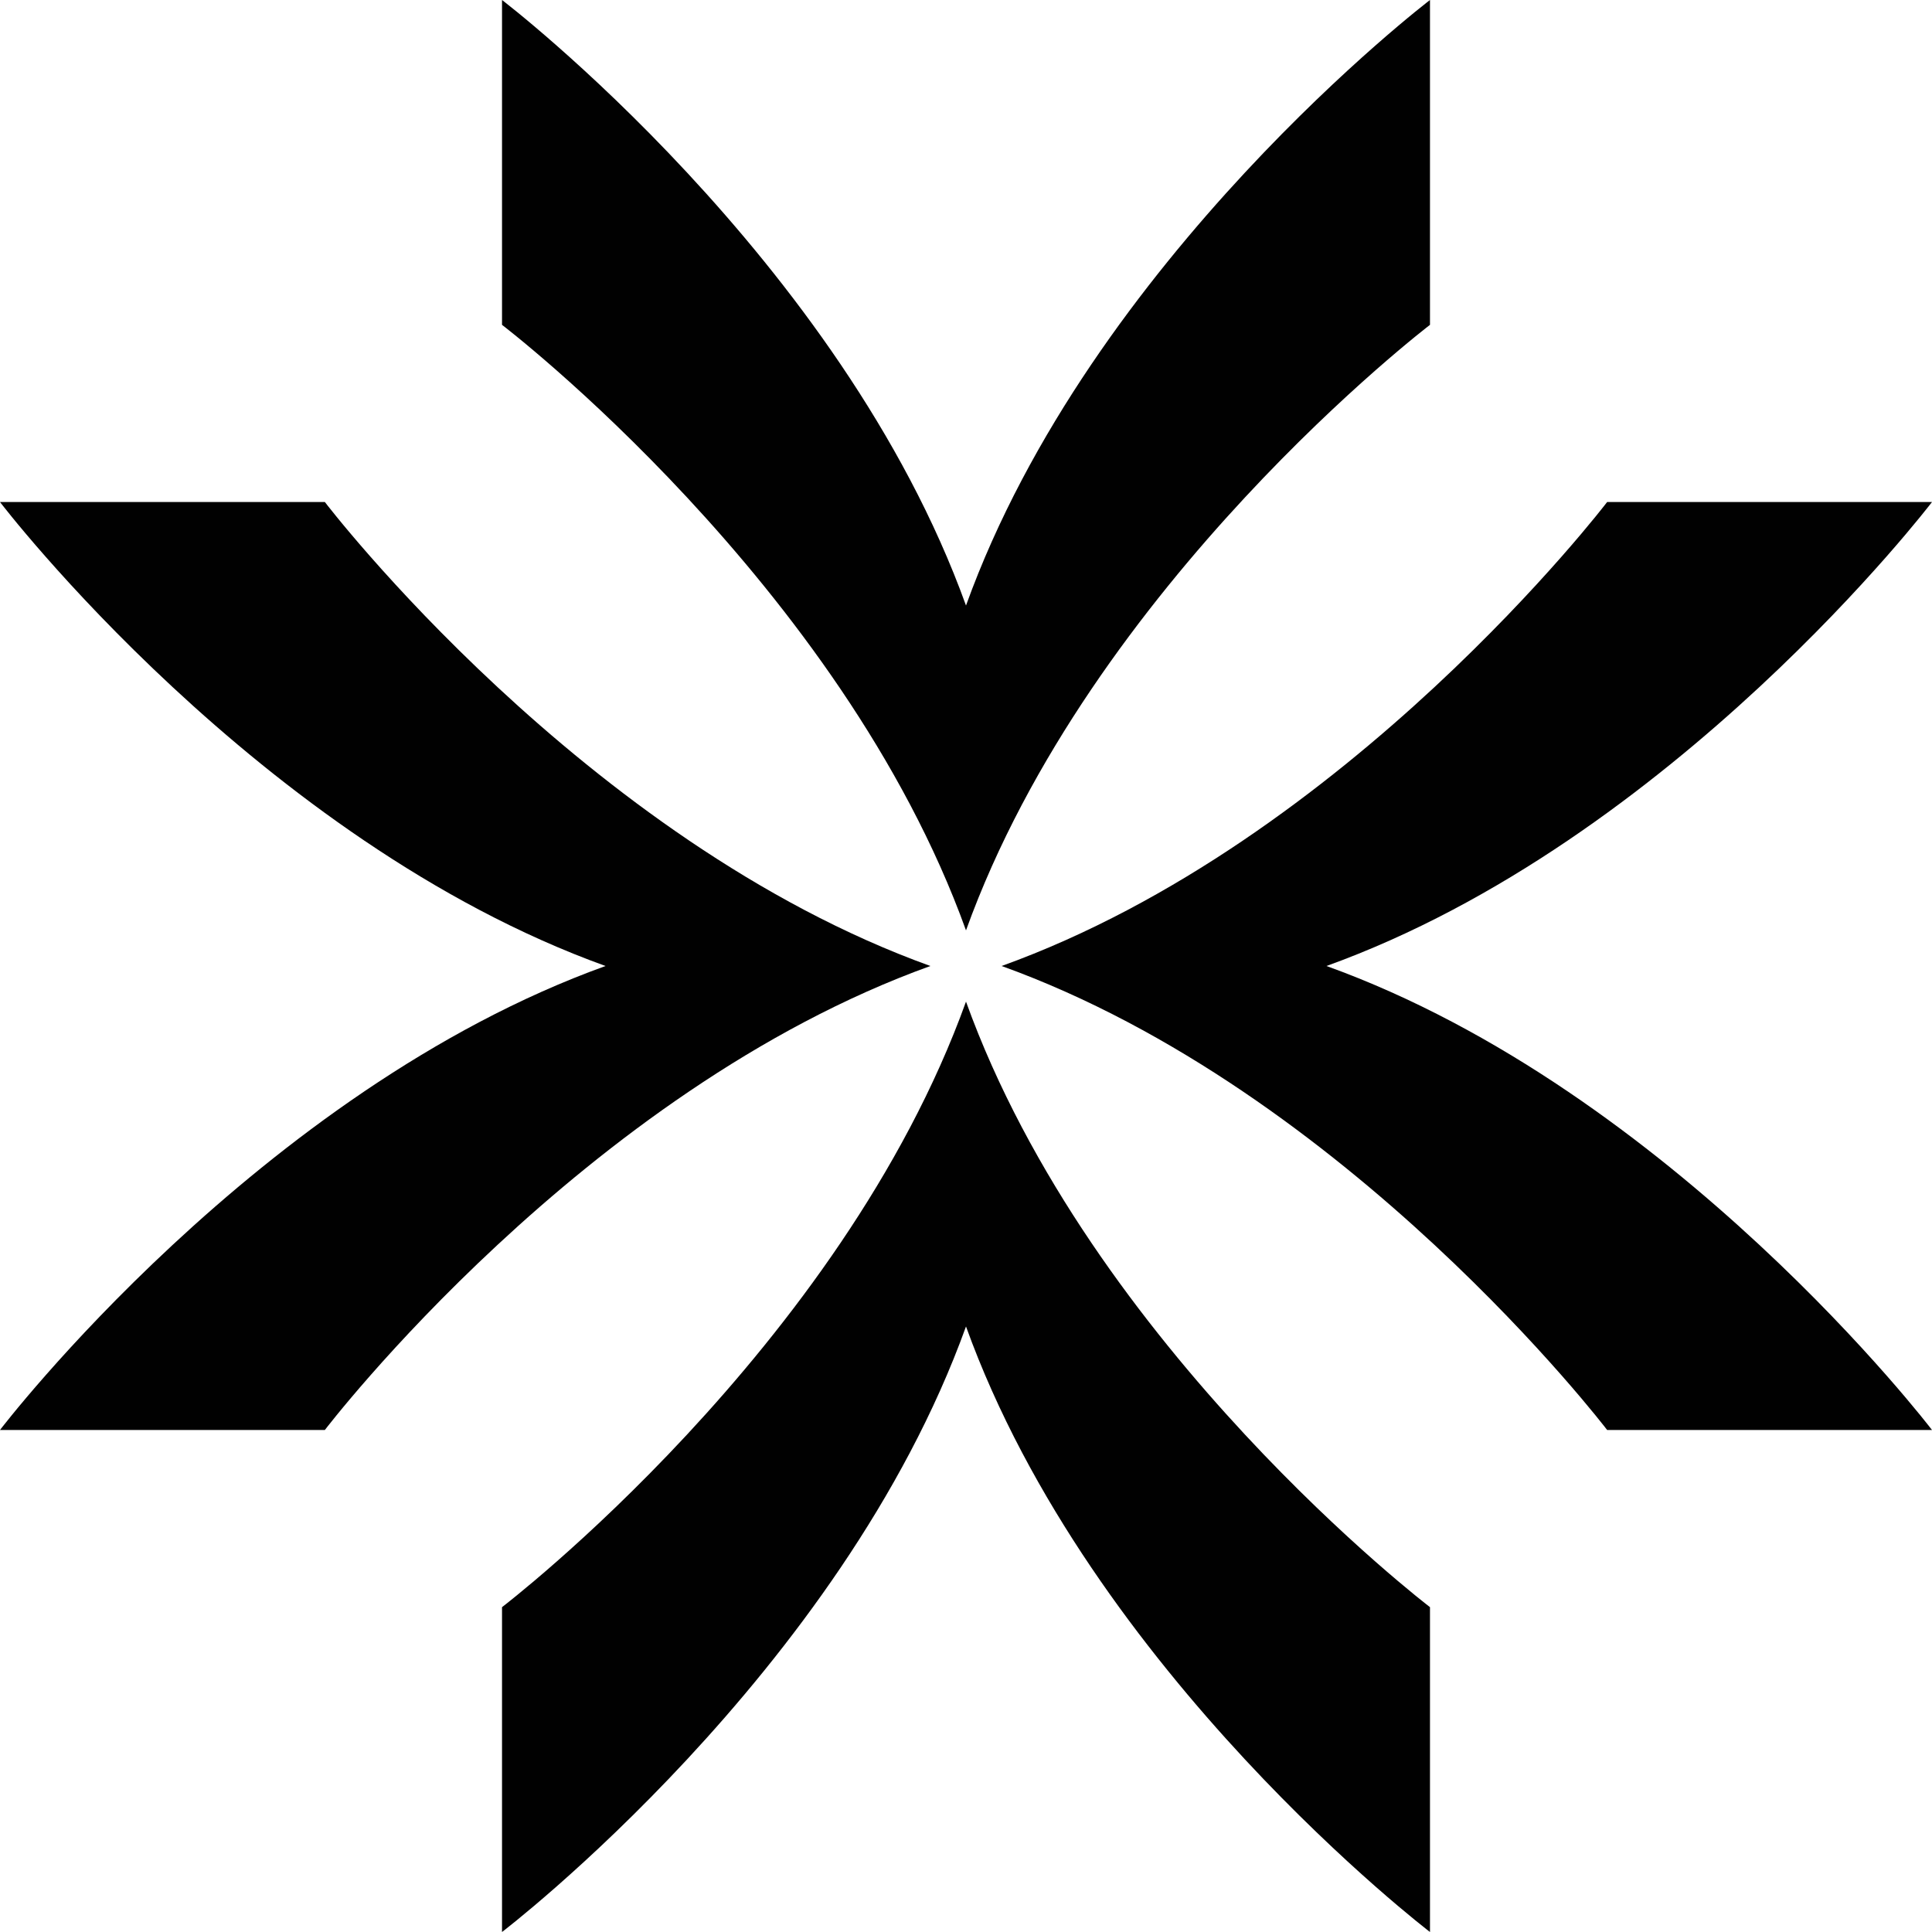 <svg viewBox="0 0 512 512" xmlns="http://www.w3.org/2000/svg" data-name="Ebene 1" id="Ebene_1">
  <defs>
    <style>
      .cls-1 {
        fill: #010101;
      }
    </style>
  </defs>
  <path d="M133.04,86.09s89.83,68.53,122.96,160.47c33.13-91.93,122.96-160.47,122.96-160.47V0s-89.83,68.53-122.96,160.47C222.87,68.53,133.04,0,133.04,0v86.09Z" class="cls-1"></path>
  <path d="M378.96,425.91s-89.83-68.53-122.96-160.47c-33.13,91.93-122.96,160.47-122.96,160.47v86.09s89.83-68.53,122.96-160.47c33.13,91.93,122.96,160.47,122.96,160.47v-86.09Z" class="cls-1"></path>
  <path d="M425.91,133.04s-68.53,89.83-160.47,122.96c91.93,33.13,160.47,122.96,160.47,122.96h86.09s-68.53-89.83-160.47-122.96c91.93-33.13,160.47-122.96,160.47-122.96h-86.09Z" class="cls-1"></path>
  <path d="M86.09,378.96s68.53-89.83,160.47-122.96c-91.93-33.13-160.47-122.96-160.47-122.96H0s68.53,89.83,160.47,122.96C68.53,289.13,0,378.96,0,378.96h86.09Z" class="cls-1"></path>
</svg>